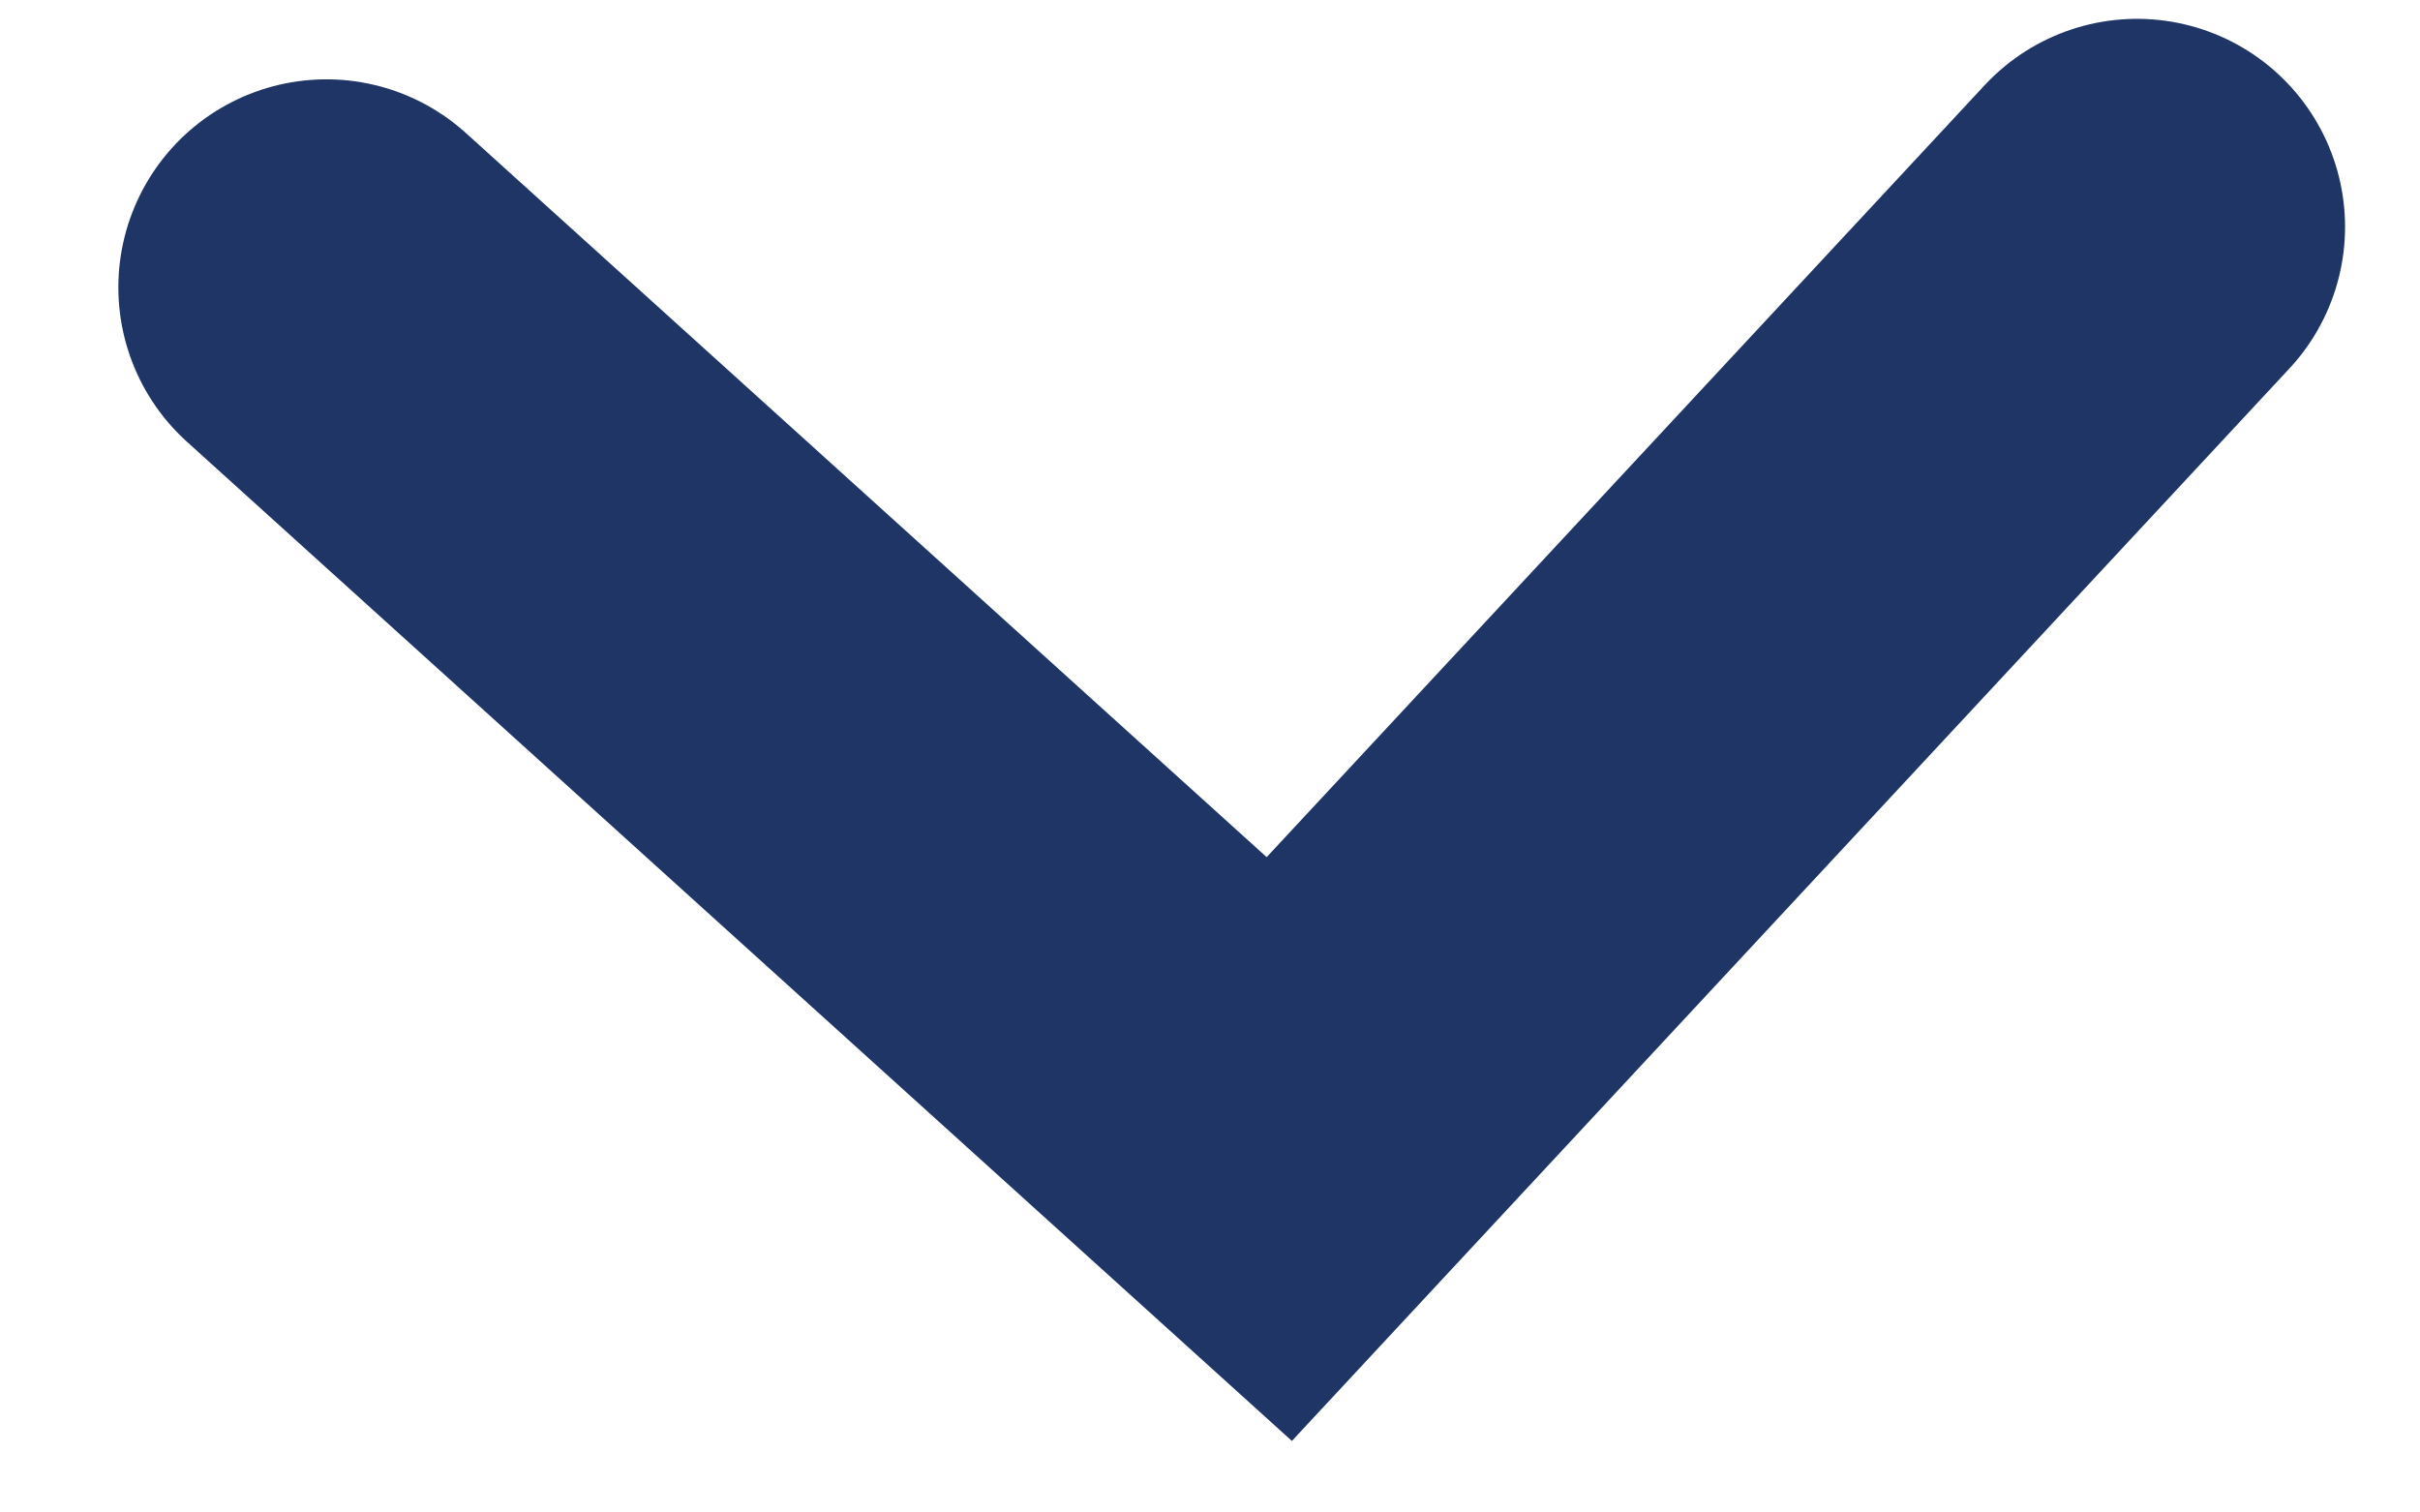 <svg width="16" height="10" viewBox="0 0 16 10" fill="none" xmlns="http://www.w3.org/2000/svg">
<path id="Vector 13" d="M14.129 1.5L8.458 7.597L2.158 1.9" stroke="#1E3565" stroke-width="2.751" stroke-linecap="round"/>
</svg>
